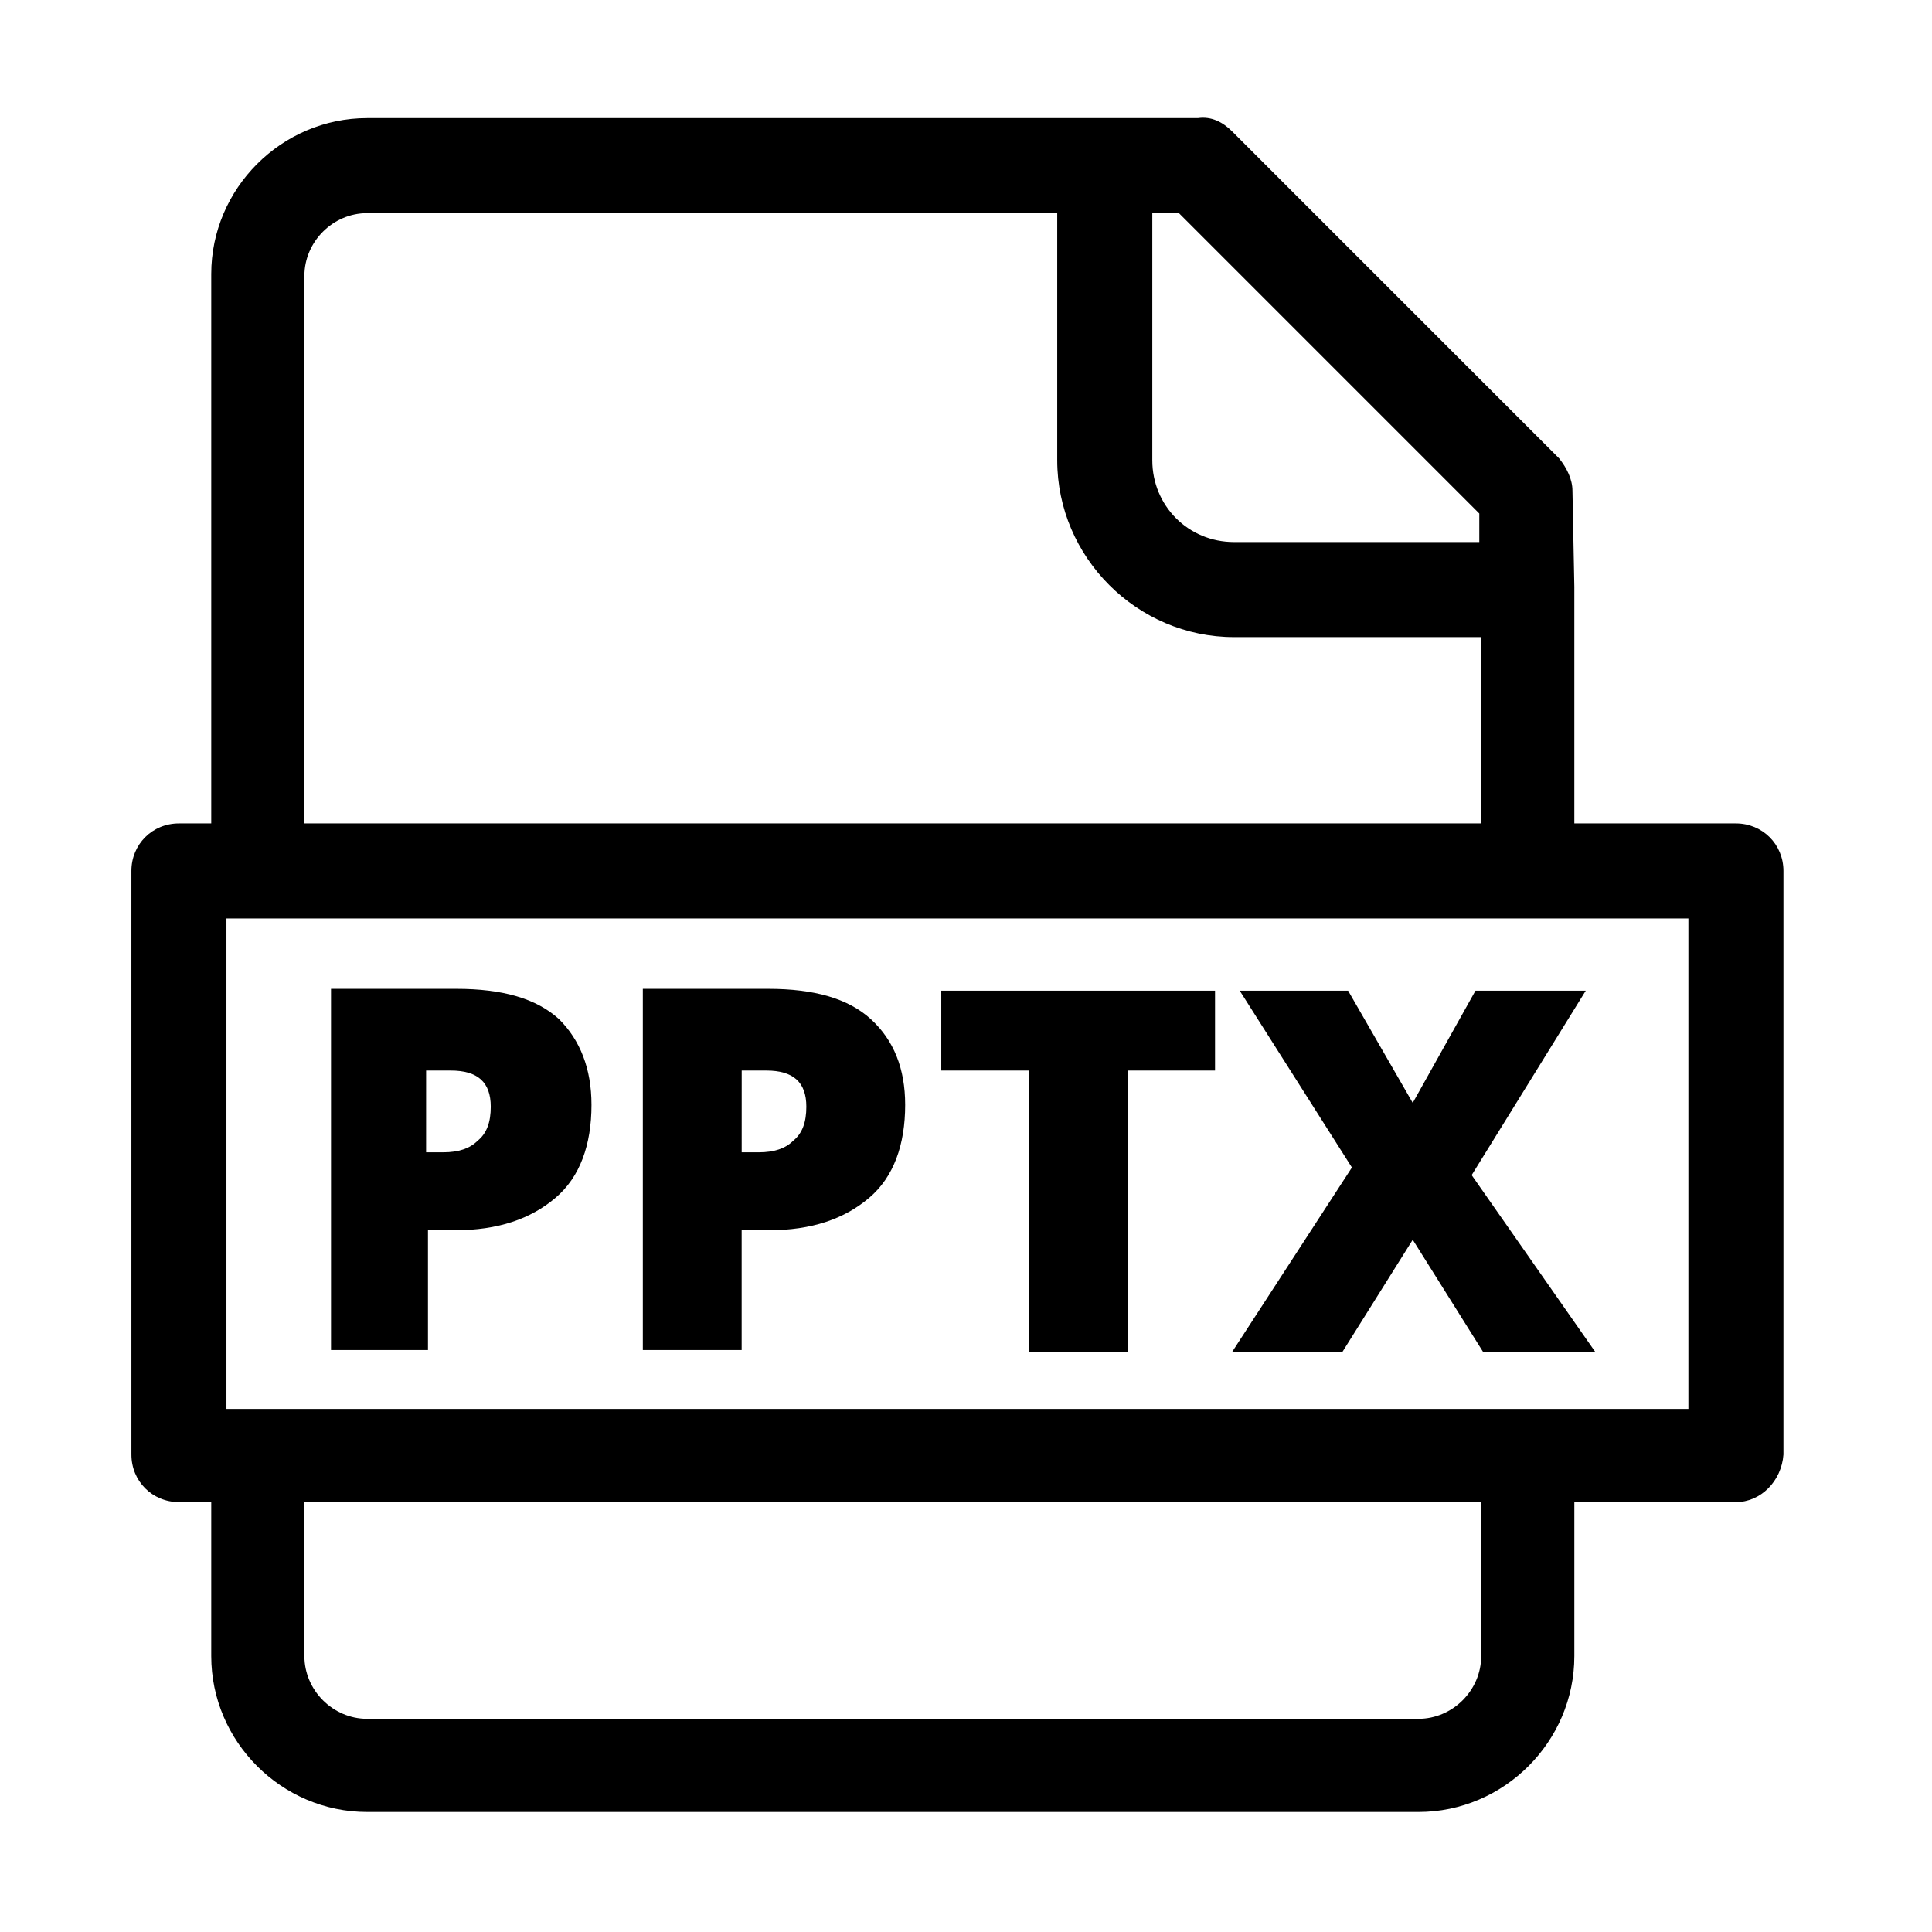 <?xml version="1.0" encoding="UTF-8"?>
<!-- Uploaded to: SVG Repo, www.svgrepo.com, Generator: SVG Repo Mixer Tools -->
<svg fill="#000000" width="800px" height="800px" version="1.1" viewBox="144 144 512 512" xmlns="http://www.w3.org/2000/svg">
 <g>
  <path d="m604.04 542.07h-412.62c-7.055 0-12.594-5.543-12.594-12.594l-0.004-154.67c0-7.055 5.543-12.594 12.594-12.594h412.62c7.055 0 12.594 5.543 12.594 12.594v154.67c-0.5 7.055-6.043 12.598-12.59 12.598zm-400.03-24.688h387.43v-129.98h-387.43z"/>
  <path d="m300.75 436.78c0 10.578-3.023 19.145-9.574 24.688-6.551 5.543-15.113 8.566-26.703 8.566h-7.055v31.738h-25.695v-95.723h33.25c12.09 0 21.16 2.519 27.207 8.062 5.551 5.539 8.57 13.094 8.57 22.668zm-43.828 12.594h4.535c4.031 0 7.055-1.008 9.07-3.023 2.519-2.016 3.527-5.039 3.527-9.07 0-6.551-3.527-9.574-10.578-9.574h-6.551z"/>
  <path d="m383.88 436.78c0 10.578-3.023 19.145-9.574 24.688-6.551 5.543-15.113 8.566-26.703 8.566h-7.055v31.738h-26.191v-95.723h33.25c12.09 0 21.16 2.519 27.207 8.062 6.047 5.539 9.066 13.094 9.066 22.668zm-43.324 12.594h4.535c4.031 0 7.055-1.008 9.07-3.023 2.519-2.016 3.527-5.039 3.527-9.07 0-6.551-3.527-9.574-10.578-9.574h-6.551z"/>
  <path d="m442.32 502.27h-25.695v-74.566h-23.176v-21.16h72.547v21.16h-23.176l0.004 74.566z"/>
  <path d="m566.76 502.27h-29.727l-18.641-29.727-18.641 29.727h-29.219l31.738-48.871-29.727-46.855h28.719l17.129 29.727 16.625-29.727h29.223l-30.23 48.871z"/>
  <path d="m561.22 299.74-0.504-25.695c0-3.023-1.512-6.047-3.527-8.566l-86.656-86.656c-2.519-2.519-5.543-4.031-9.07-3.527h-24.688l-195.48 0.004c-22.672 0-41.312 18.641-41.312 41.312v154.16h24.688v-153.66c0-9.07 7.559-16.625 16.625-16.625h182.88v65.496c0 25.695 21.16 46.855 46.855 46.855h65.496v54.914l24.688-0.004v-68.012 0 0zm-90.184-12.094c-12.09 0-21.664-9.574-21.664-21.664v-65.496h7.055l79.602 79.605v7.559z"/>
  <path d="m536.53 582.88c0 9.07-7.559 16.625-16.625 16.625h-278.61c-9.07 0-16.625-7.559-16.625-16.625v-55.418h-24.688v55.418c0 22.672 18.641 41.312 41.312 41.312h278.61c22.672 0 41.312-18.641 41.312-41.312v-45.848h-24.688z"/>
 </g>
</svg>